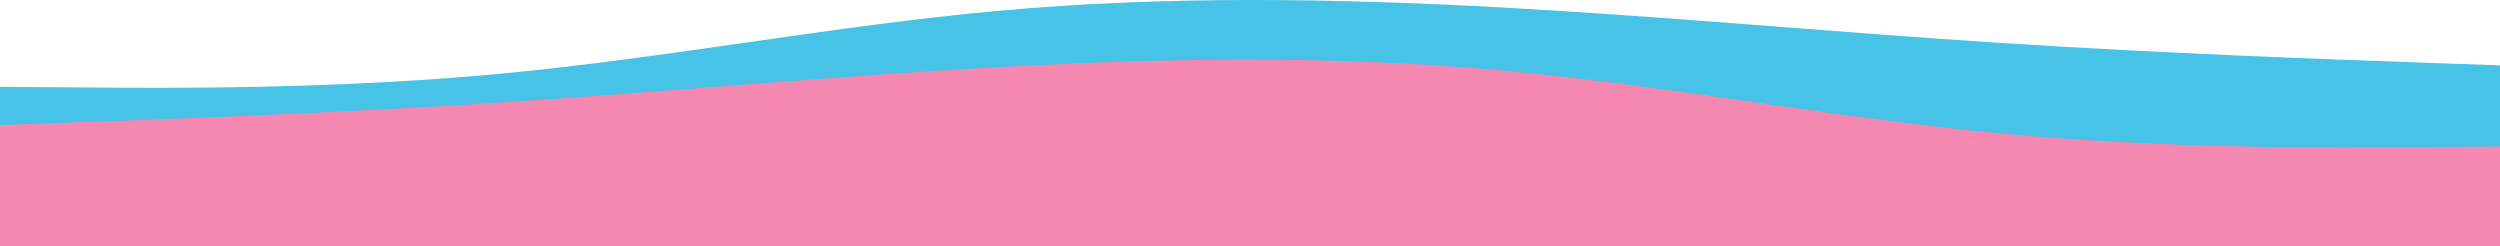 <svg width="1280" height="126" viewBox="0 0 1280 126" fill="none" xmlns="http://www.w3.org/2000/svg">
<path d="M1280 33.463L1237.33 31.963C1194.67 30.463 1109.33 27.463 1024 21.963C938.667 16.463 853.333 8.463 768 3.763C682.667 -0.837 597.333 -2.237 512 5.463C426.667 13.163 341.333 29.763 256 37.763C170.667 45.763 85.333 45.163 42.666 44.763L-0 44.463V95.463H42.666C85.333 95.463 170.667 95.463 256 95.463C341.333 95.463 426.667 95.463 512 95.463C597.333 95.463 682.667 95.463 768 95.463C853.333 95.463 938.667 95.463 1024 95.463C1109.33 95.463 1194.67 95.463 1237.33 95.463H1280V33.463Z" fill="#47C3E7"/>
<path d="M0 64L42.667 62.5C85.333 61 170.667 58 256 52.5C341.333 47 426.667 39 512 34.3C597.333 29.7 682.667 28.3 768 36C853.333 43.7 938.667 60.3 1024 68.3C1109.33 76.3 1194.67 75.7 1237.33 75.3L1280 75V126H1237.33C1194.67 126 1109.33 126 1024 126C938.667 126 853.333 126 768 126C682.667 126 597.333 126 512 126C426.667 126 341.333 126 256 126C170.667 126 85.333 126 42.667 126H0V64Z" fill="#F588B1"/>
</svg>